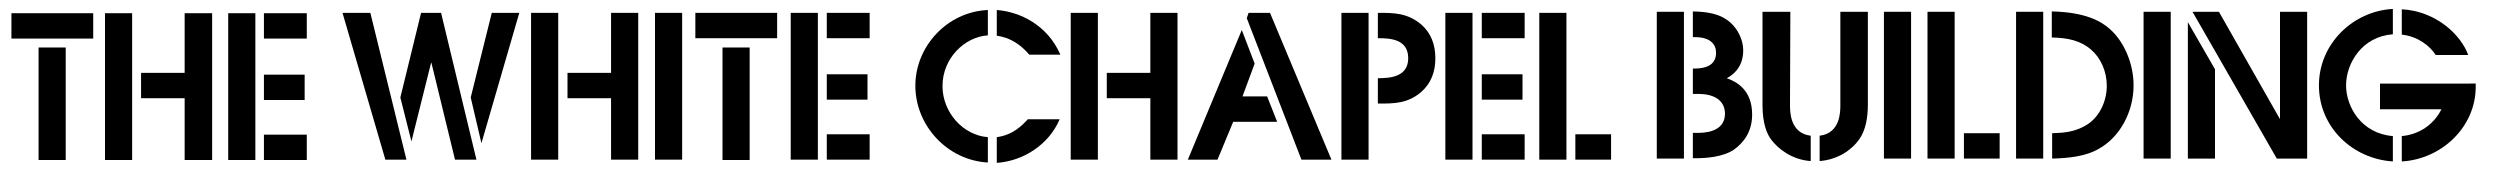 <?xml version="1.0" encoding="utf-8"?>
<!-- Generator: Adobe Illustrator 26.0.2, SVG Export Plug-In . SVG Version: 6.00 Build 0)  -->
<svg version="1.1" id="Layer_1" xmlns="http://www.w3.org/2000/svg" xmlns:xlink="http://www.w3.org/1999/xlink" x="0px" y="0px"
	 viewBox="0 0 700 48" style="enable-background:new 0 0 700 48;" xml:space="preserve">
<rect x="549.9" y="37.3" width="10" height="7.1"/>
<path d="M666.4,23.5v7.1h17.2c-2.2,4.4-6.4,7.1-11.1,7.5v7.1c11-0.6,20.7-9.5,20.7-20.9v-0.9H666.4z"/>
<polygon points="612.6,44.4 620.2,44.4 620.2,19.4 612.6,6.2 "/>
<path d="M574.6,10.5c4.3,0.1,7.9,0.8,10.9,3.4c2.7,2.3,4.4,6.1,4.4,10.1c0,4.4-2.1,9.1-6.2,11.3c-3,1.6-5.5,1.9-9.1,2v7.1
	c4.5-0.1,9.4-0.6,13-2.7c6-3.3,9.8-10.4,9.8-17.8c0-6.4-2.9-12.6-6.8-15.9c-2.3-2-6.6-4.6-16.1-4.8V10.5z"/>
<path d="M474,10.4h0.6c4.3,0,5.9,2,5.9,4.4c0,4.4-4.7,4.4-6.5,4.4v7.1h1.5c6.7,0,7.5,3.8,7.5,5.5c0,5.4-6.2,5.4-7.7,5.4H474v7.1h0.9
	c2.7,0,7.5-0.3,10.6-2.4c2.5-1.8,5.1-4.8,5.1-9.8c0-6.9-4.3-9.2-7.1-10.2c1.3-0.7,4.6-2.7,4.6-7.8c0-2.8-1.4-5.8-3.5-7.7
	c-3-2.7-6.8-3.1-10.6-3.2V10.4z"/>
<rect x="463.9" y="3.3" width="7.6" height="41.1"/>
<path d="M493.5,3.3v26.1c0,5.1,1.2,8.2,2.6,9.9c1.7,2.2,5.4,5.4,10.9,5.8v-7.1c-5.8-0.7-5.8-6.7-5.8-8.6l0.1-26.1H493.5z"/>
<path d="M515.3,3.3v26.1c0,1.9,0,7.9-5.8,8.6v7.1c5-0.4,8.9-3,11.1-6.1c1.9-2.7,2.4-6.4,2.4-9.7V3.3H515.3z"/>
<rect x="527.5" y="3.3" width="7.6" height="41.1"/>
<rect x="539.7" y="3.3" width="7.6" height="41.1"/>
<rect x="564.5" y="3.3" width="7.6" height="41.1"/>
<rect x="600.2" y="3.3" width="7.6" height="41.1"/>
<polygon points="638.4,3.3 638.4,33.2 638.3,33.2 621.3,3.3 613.9,3.3 637.5,44.4 646,44.4 646,3.3 "/>
<path d="M672.5,9.7c4.6,0.5,7.9,3.2,9.5,5.7h9.1c-2-5.6-9-12.3-18.6-12.8V9.7z"/>
<path d="M649.3,23.9c0,11.8,9.5,20.6,20.7,21.3v-7.1c-8.8-0.7-13.1-8.2-13.1-14.2c0-6.2,4.5-13.7,13.1-14.3V2.5
	C658.9,3.1,649.3,12.2,649.3,23.9"/>
<rect x="231.5" y="37.6" width="12" height="7.1"/>
<rect x="414.9" y="37.6" width="12" height="7.1"/>
<rect x="441.1" y="37.6" width="10" height="7.1"/>
<path d="M287.9,33.3c-1.6,1.7-4.2,4.5-8.8,5.1v7.2c7.4-0.5,14.6-5.1,17.6-12.2H287.9z"/>
<rect x="231.5" y="20.8" width="11.4" height="7.1"/>
<rect x="414.9" y="20.8" width="11.4" height="7.1"/>
<rect x="202.3" y="13.3" width="7.6" height="31.5"/>
<polygon points="332.6,44.7 340.9,44.7 345.3,34.1 357.6,34.1 354.8,27 347.9,27 351.3,17.8 347.7,8.4 "/>
<polygon points="95.9,3.6 107.9,44.7 113.8,44.7 103.7,3.6 "/>
<polygon points="117.9,3.6 112.1,27.3 115.2,39.6 120.7,17.6 120.8,17.6 127.4,44.7 133.4,44.7 123.5,3.6 "/>
<polygon points="137.7,3.6 131.8,27.3 134.8,40.1 145.4,3.6 "/>
<rect x="148.7" y="3.6" width="7.6" height="41.1"/>
<polygon points="171.1,3.6 171.1,20.4 158.9,20.4 158.9,27.5 171.1,27.5 171.1,44.7 178.7,44.7 178.7,3.6 "/>
<rect x="183.4" y="3.6" width="7.6" height="41.1"/>
<rect x="194.7" y="3.6" width="22.9" height="7.1"/>
<polygon points="221.4,3.6 221.4,44.7 229,44.7 229,10.7 229,3.6 "/>
<rect x="231.5" y="3.6" width="12" height="7.1"/>
<rect x="299.8" y="3.6" width="7.6" height="41.1"/>
<polygon points="322.1,3.6 322.1,20.4 309.9,20.4 309.9,27.5 322.1,27.5 322.1,44.7 329.7,44.7 329.7,3.6 "/>
<polygon points="349.6,3.6 349.1,5.1 364.4,44.7 372.8,44.7 355.6,3.6 "/>
<polygon points="375.6,3.6 375.6,44.7 383.2,44.7 383.2,10.7 383.2,3.6 "/>
<path d="M385.8,3.6v7.1h0.2c3.1,0,8.3,0.2,8.3,5.6c0,5.3-5.2,5.6-8.5,5.6v7.1h0.2c4.4,0,8.2,0,12-3.3c2.7-2.4,3.9-5.6,3.9-9.4
	c0-3.8-1.2-7-3.9-9.4c-3.9-3.3-7.7-3.3-12-3.3H385.8z"/>
<rect x="404.7" y="3.6" width="7.6" height="41.1"/>
<rect x="414.9" y="3.6" width="12" height="7.1"/>
<rect x="431" y="3.6" width="7.6" height="41.1"/>
<path d="M279.1,10c3.7,0.5,6.6,2.4,9.1,5.3h8.7c-3.6-8.3-11.3-12-17.8-12.5V10z"/>
<path d="M256.3,24c0,11.2,9,20.9,20.3,21.5v-7.1c-6.9-0.5-12.7-6.9-12.7-14.3c0-7.9,6.3-13.8,12.7-14.2V2.8
	C265.2,3.3,256.3,13,256.3,24"/>
<rect x="73.9" y="37.7" width="12" height="7.1"/>
<rect x="73.9" y="20.9" width="11.4" height="7.1"/>
<rect x="10.8" y="13.3" width="7.6" height="31.5"/>
<rect x="3.2" y="3.7" width="22.9" height="7.1"/>
<rect x="29.4" y="3.7" width="7.6" height="41.1"/>
<polygon points="51.7,3.7 51.7,20.4 39.5,20.4 39.5,27.5 51.7,27.5 51.7,44.8 59.4,44.8 59.4,3.7 "/>
<rect x="63.9" y="3.7" width="7.6" height="41.1"/>
<rect x="73.9" y="3.7" width="12" height="7.1"/>
</svg>
